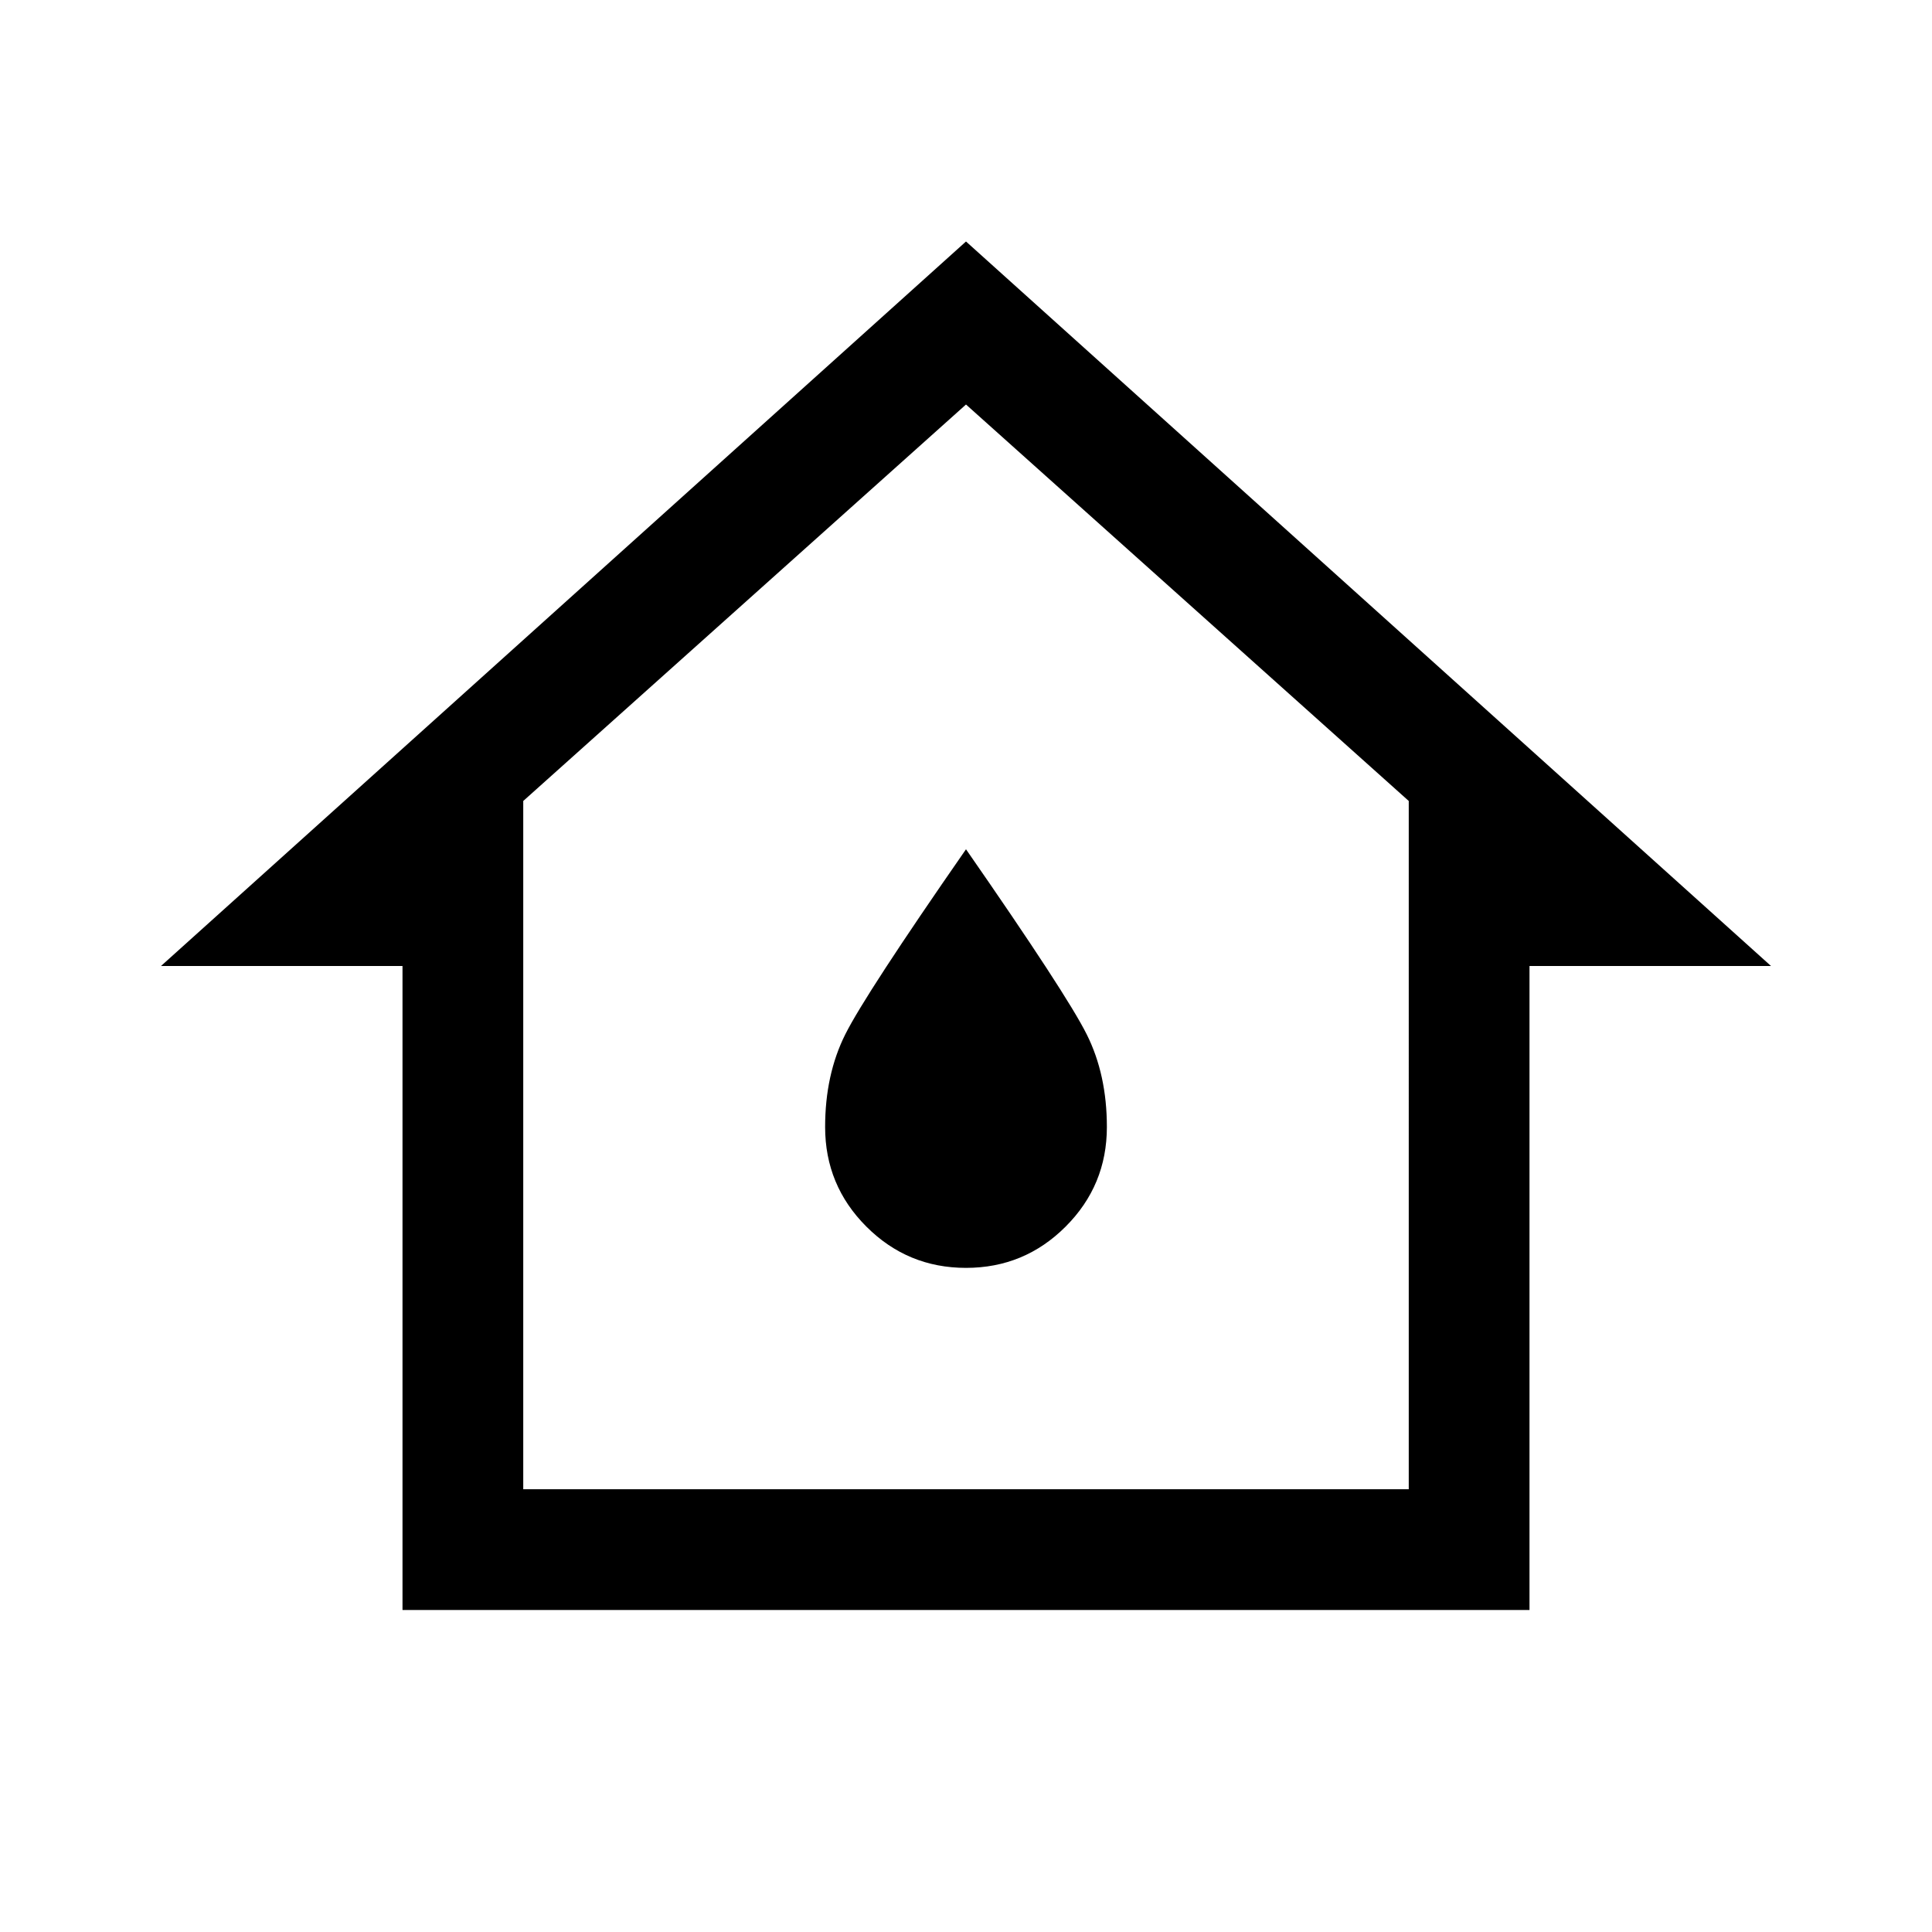 <svg xmlns="http://www.w3.org/2000/svg" height="48" width="48"><path d="M10 40V24H4L24 6l20 18h-6v16Zm3-3h22V19.9l-11-9.85-11 9.85Zm11-5.5q1.45 0 2.475-1.025Q27.5 29.45 27.5 28q0-1.3-.5-2.3-.5-1-3-4.6-2.5 3.6-3 4.6-.5 1-.5 2.3 0 1.45 1.025 2.475Q22.55 31.5 24 31.5Zm0-8Z"/></svg>